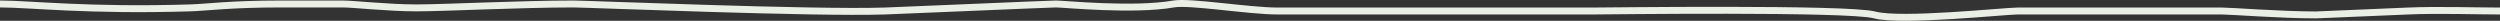 <svg width="722" height="6" viewBox="0 0 722 6" fill="none" xmlns="http://www.w3.org/2000/svg">
<rect x="0" y="0" width="722" height="6" fill="#333333" stroke="none"/>
<path d="M0 1.148C8.622 1.148 25.571 3.181 54.91 2.277C59.9 2.124 66.255 1.148 81.231 1.148C83.5 1.148 95.752 1.148 98.929 1.148C102.106 1.148 112.089 2.277 120.258 2.277C128.426 2.277 150.209 1.148 165.638 1.148C169.268 1.148 235.07 3.858 255.491 3.181C259.95 3.033 303.34 1.148 304.955 1.148C307.224 1.148 327.407 3.181 338.939 1.148C343.596 0.328 360.703 3.181 369.022 3.181C377.342 3.181 389.181 3.181 401.162 3.181C416.137 3.181 439.325 3.181 459.774 3.181C463.041 3.181 533.698 2.256 541.359 4.31C549.021 6.363 579.01 3.181 582.614 3.181C588.827 3.181 622.237 3.181 641.778 3.181C644.319 3.181 658.795 4.31 668.853 4.31L695.426 3.181C703.746 2.804 715.482 3.181 722 3.181" stroke="#E9EFE5" stroke-width="2"/>
</svg>
